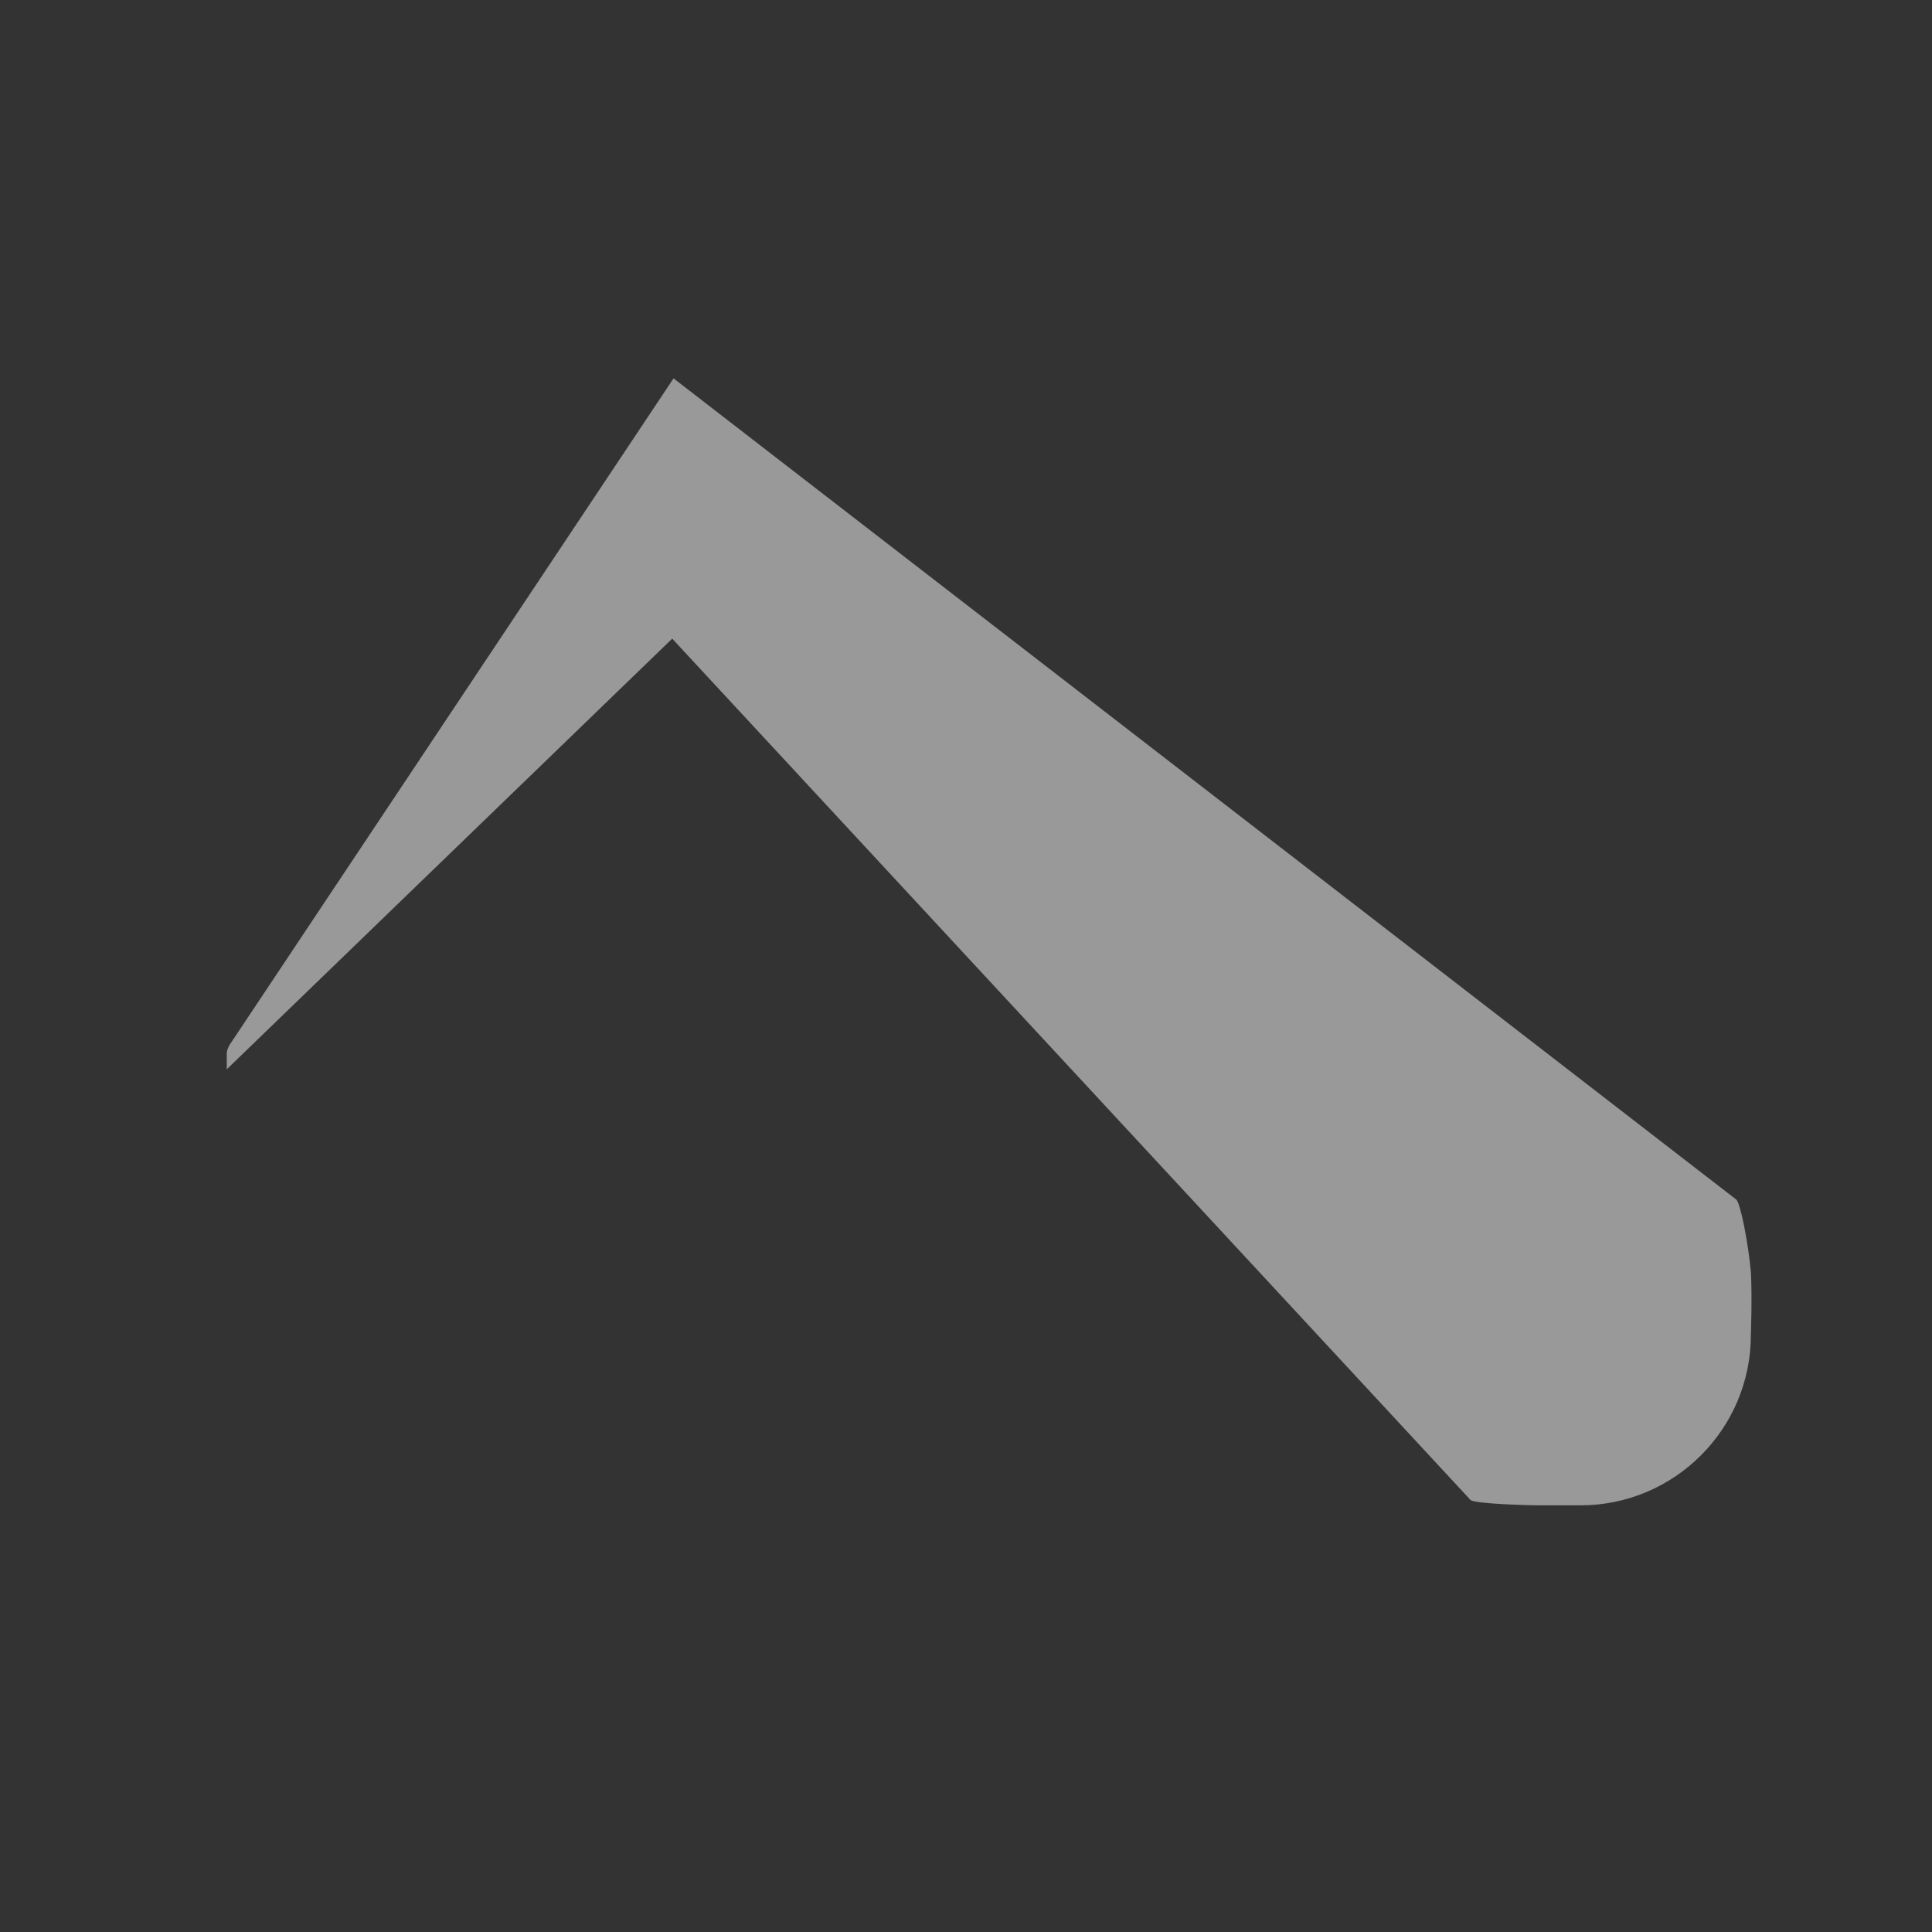 <svg width="32" height="32" viewBox="0 0 32 32" fill="none" xmlns="http://www.w3.org/2000/svg">
<rect x="0" y="0" width="32" height="32" fill="#333333" stroke="none"/>
<g opacity="0.5">
<path d="M11.156 6.267L3.8 17.311C3.778 17.355 3.756 17.4 3.756 17.444V17.711L11.134 10.578L24.356 24.844C24.422 24.911 25.378 24.933 25.467 24.933H26.178C27.734 24.933 29 23.667 29 22.111C29 22.111 29.023 21.467 29 21.067C28.956 20.578 28.823 19.911 28.756 19.867L11.156 6.267Z" fill="white"/>
</g>
</svg>
